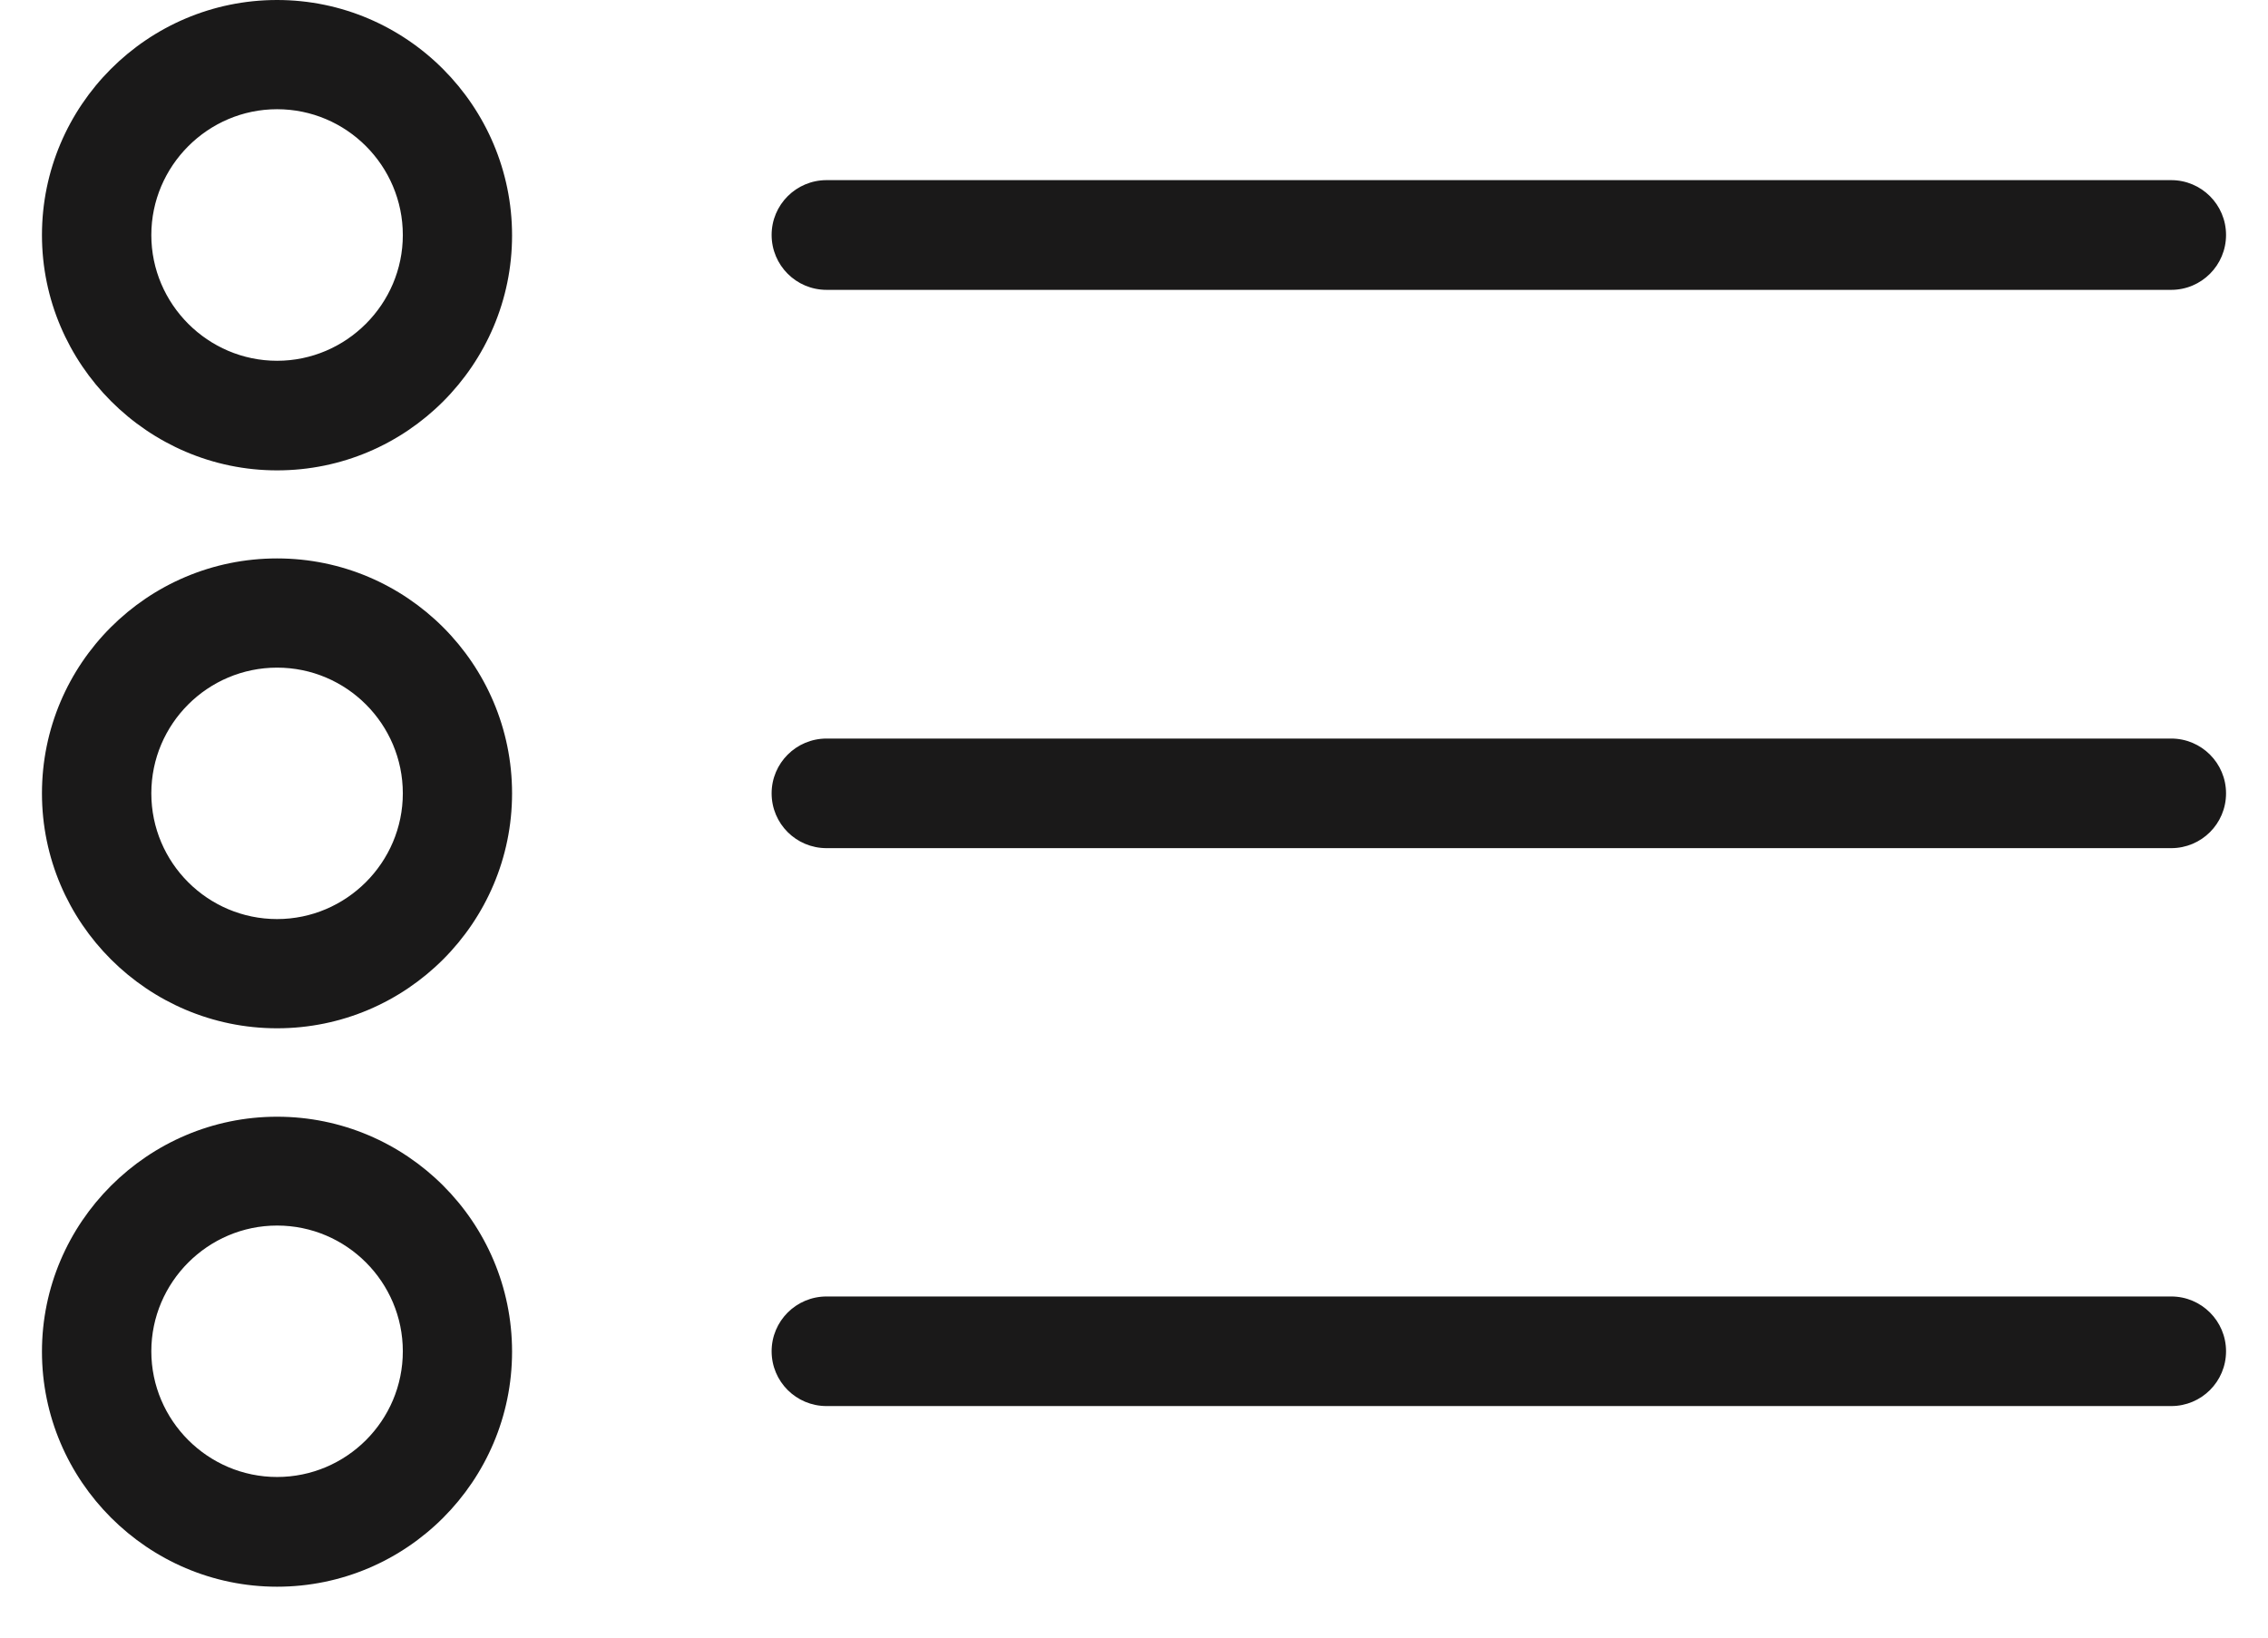 <?xml version="1.0" encoding="UTF-8"?>
<svg width="18px" height="13px" viewBox="0 0 18 13" version="1.1" xmlns="http://www.w3.org/2000/svg" xmlns:xlink="http://www.w3.org/1999/xlink">
    <!-- Generator: Sketch 52.6 (67491) - http://www.bohemiancoding.com/sketch -->
    <title>A37</title>
    <desc>Created with Sketch.</desc>
    <defs>
        <path d="M18.232,15.162 L7.56,15.162 C7.319,15.162 7.124,14.968 7.124,14.727 C7.124,14.487 7.319,14.292 7.56,14.292 L18.232,14.292 C18.472,14.292 18.667,14.487 18.667,14.727 C18.667,14.968 18.472,15.162 18.232,15.162 Z M4.197,14.727 C4.197,14.179 3.751,13.729 3.199,13.729 C2.65,13.729 2.201,14.179 2.201,14.727 C2.201,15.276 2.65,15.725 3.199,15.725 C3.748,15.725 4.197,15.279 4.197,14.727 Z M5.064,14.73 C5.064,15.757 4.229,16.596 3.199,16.596 C2.173,16.596 1.333,15.757 1.333,14.73 C1.333,13.704 2.173,12.865 3.199,12.865 C4.226,12.865 5.064,13.7 5.064,14.73 Z M18.232,6.301 L7.56,6.301 C7.319,6.301 7.124,6.106 7.124,5.865 C7.124,5.625 7.319,5.43 7.56,5.43 L18.232,5.43 C18.472,5.43 18.667,5.625 18.667,5.865 C18.667,6.106 18.472,6.301 18.232,6.301 Z M4.197,5.866 C4.197,5.317 3.751,4.867 3.199,4.867 C2.65,4.867 2.201,5.317 2.201,5.866 C2.201,6.414 2.65,6.864 3.199,6.864 C3.748,6.864 4.197,6.414 4.197,5.866 Z M5.064,5.869 C5.064,6.895 4.229,7.734 3.199,7.734 C2.173,7.734 1.333,6.892 1.333,5.866 C1.333,4.839 2.169,4 3.199,4 C4.229,4 5.064,4.843 5.064,5.869 Z M18.232,10.733 L7.56,10.733 C7.319,10.733 7.124,10.539 7.124,10.298 C7.124,10.058 7.319,9.863 7.56,9.863 L18.232,9.863 C18.472,9.863 18.667,10.058 18.667,10.298 C18.667,10.539 18.472,10.733 18.232,10.733 Z M4.197,10.298 C4.197,9.749 3.751,9.3 3.199,9.3 C2.65,9.3 2.201,9.746 2.201,10.298 C2.201,10.85 2.65,11.296 3.199,11.296 C3.748,11.296 4.197,10.847 4.197,10.298 Z M5.064,10.298 C5.064,11.324 4.229,12.163 3.199,12.163 C2.173,12.163 1.333,11.328 1.333,10.298 C1.333,9.268 2.169,8.433 3.199,8.433 C4.229,8.433 5.064,9.271 5.064,10.298 Z" id="path-1"></path>
    </defs>
    <g id="Symbols" stroke="none" stroke-width="1" fill="none" fill-rule="evenodd">
        <g id="list-style" transform="translate(-7, -14)">
            <g id="list" transform="translate(6, 10)">
                <mask id="mask-2" fill="white">
                    <use xlink:href="#path-1"></use>
                </mask>
                <use id="Fill-15" fill="#1A1919" fill-rule="evenodd" xlink:href="#path-1"></use>
                <g id="A11" mask="url(#mask-2)"></g>
            </g>
        </g>
    </g>
</svg>